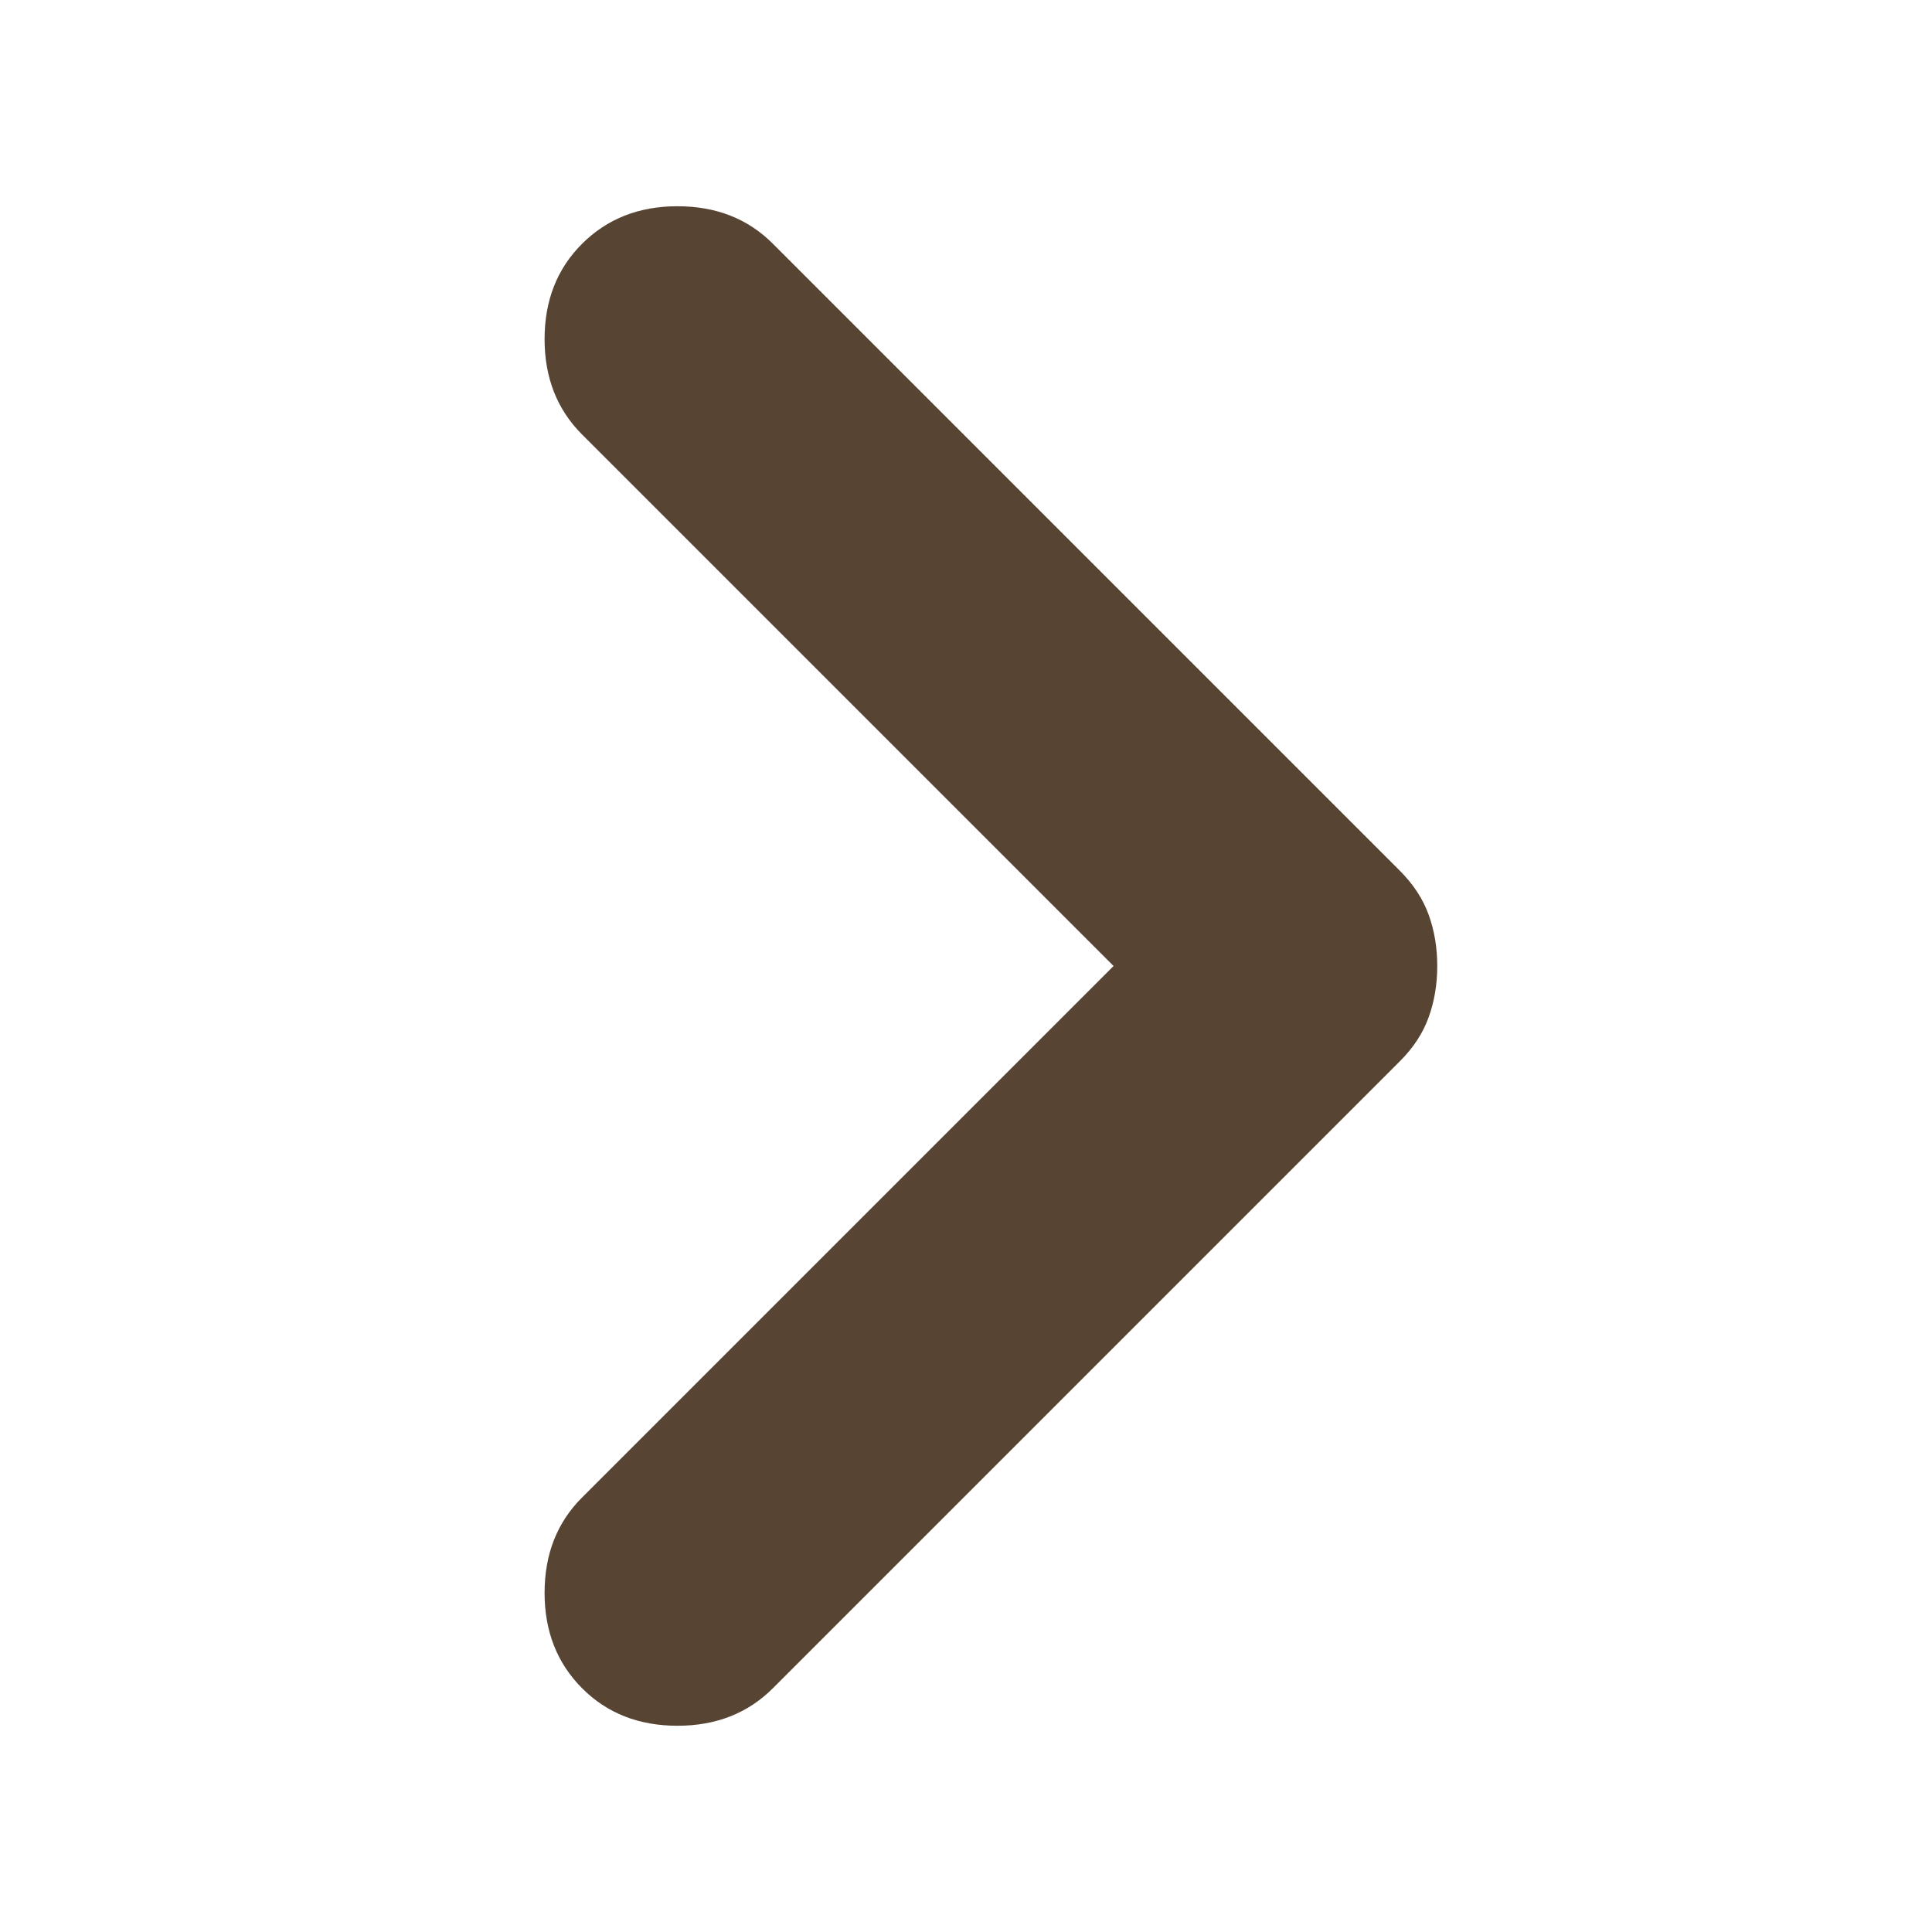 <?xml version="1.0" encoding="UTF-8"?>
<svg id="Ebene_1" xmlns="http://www.w3.org/2000/svg" version="1.1" viewBox="0 0 24 24">
  <!-- Generator: Adobe Illustrator 29.8.1, SVG Export Plug-In . SVG Version: 2.1.1 Build 2)  -->
  <path d="M13.833,12l-6.602-6.602c-.31-.31-.466-.705-.466-1.185s.155-.875.466-1.185.705-.466,1.185-.466.875.155,1.185.466l7.787,7.787c.169.169.289.353.36.55s.106.409.106.635-.035.437-.106.635-.19.381-.36.55l-7.787,7.787c-.31.31-.705.466-1.185.466s-.875-.155-1.185-.466-.466-.705-.466-1.185.155-.875.466-1.185l6.602-6.602Z" fill="#574433"/>
</svg>